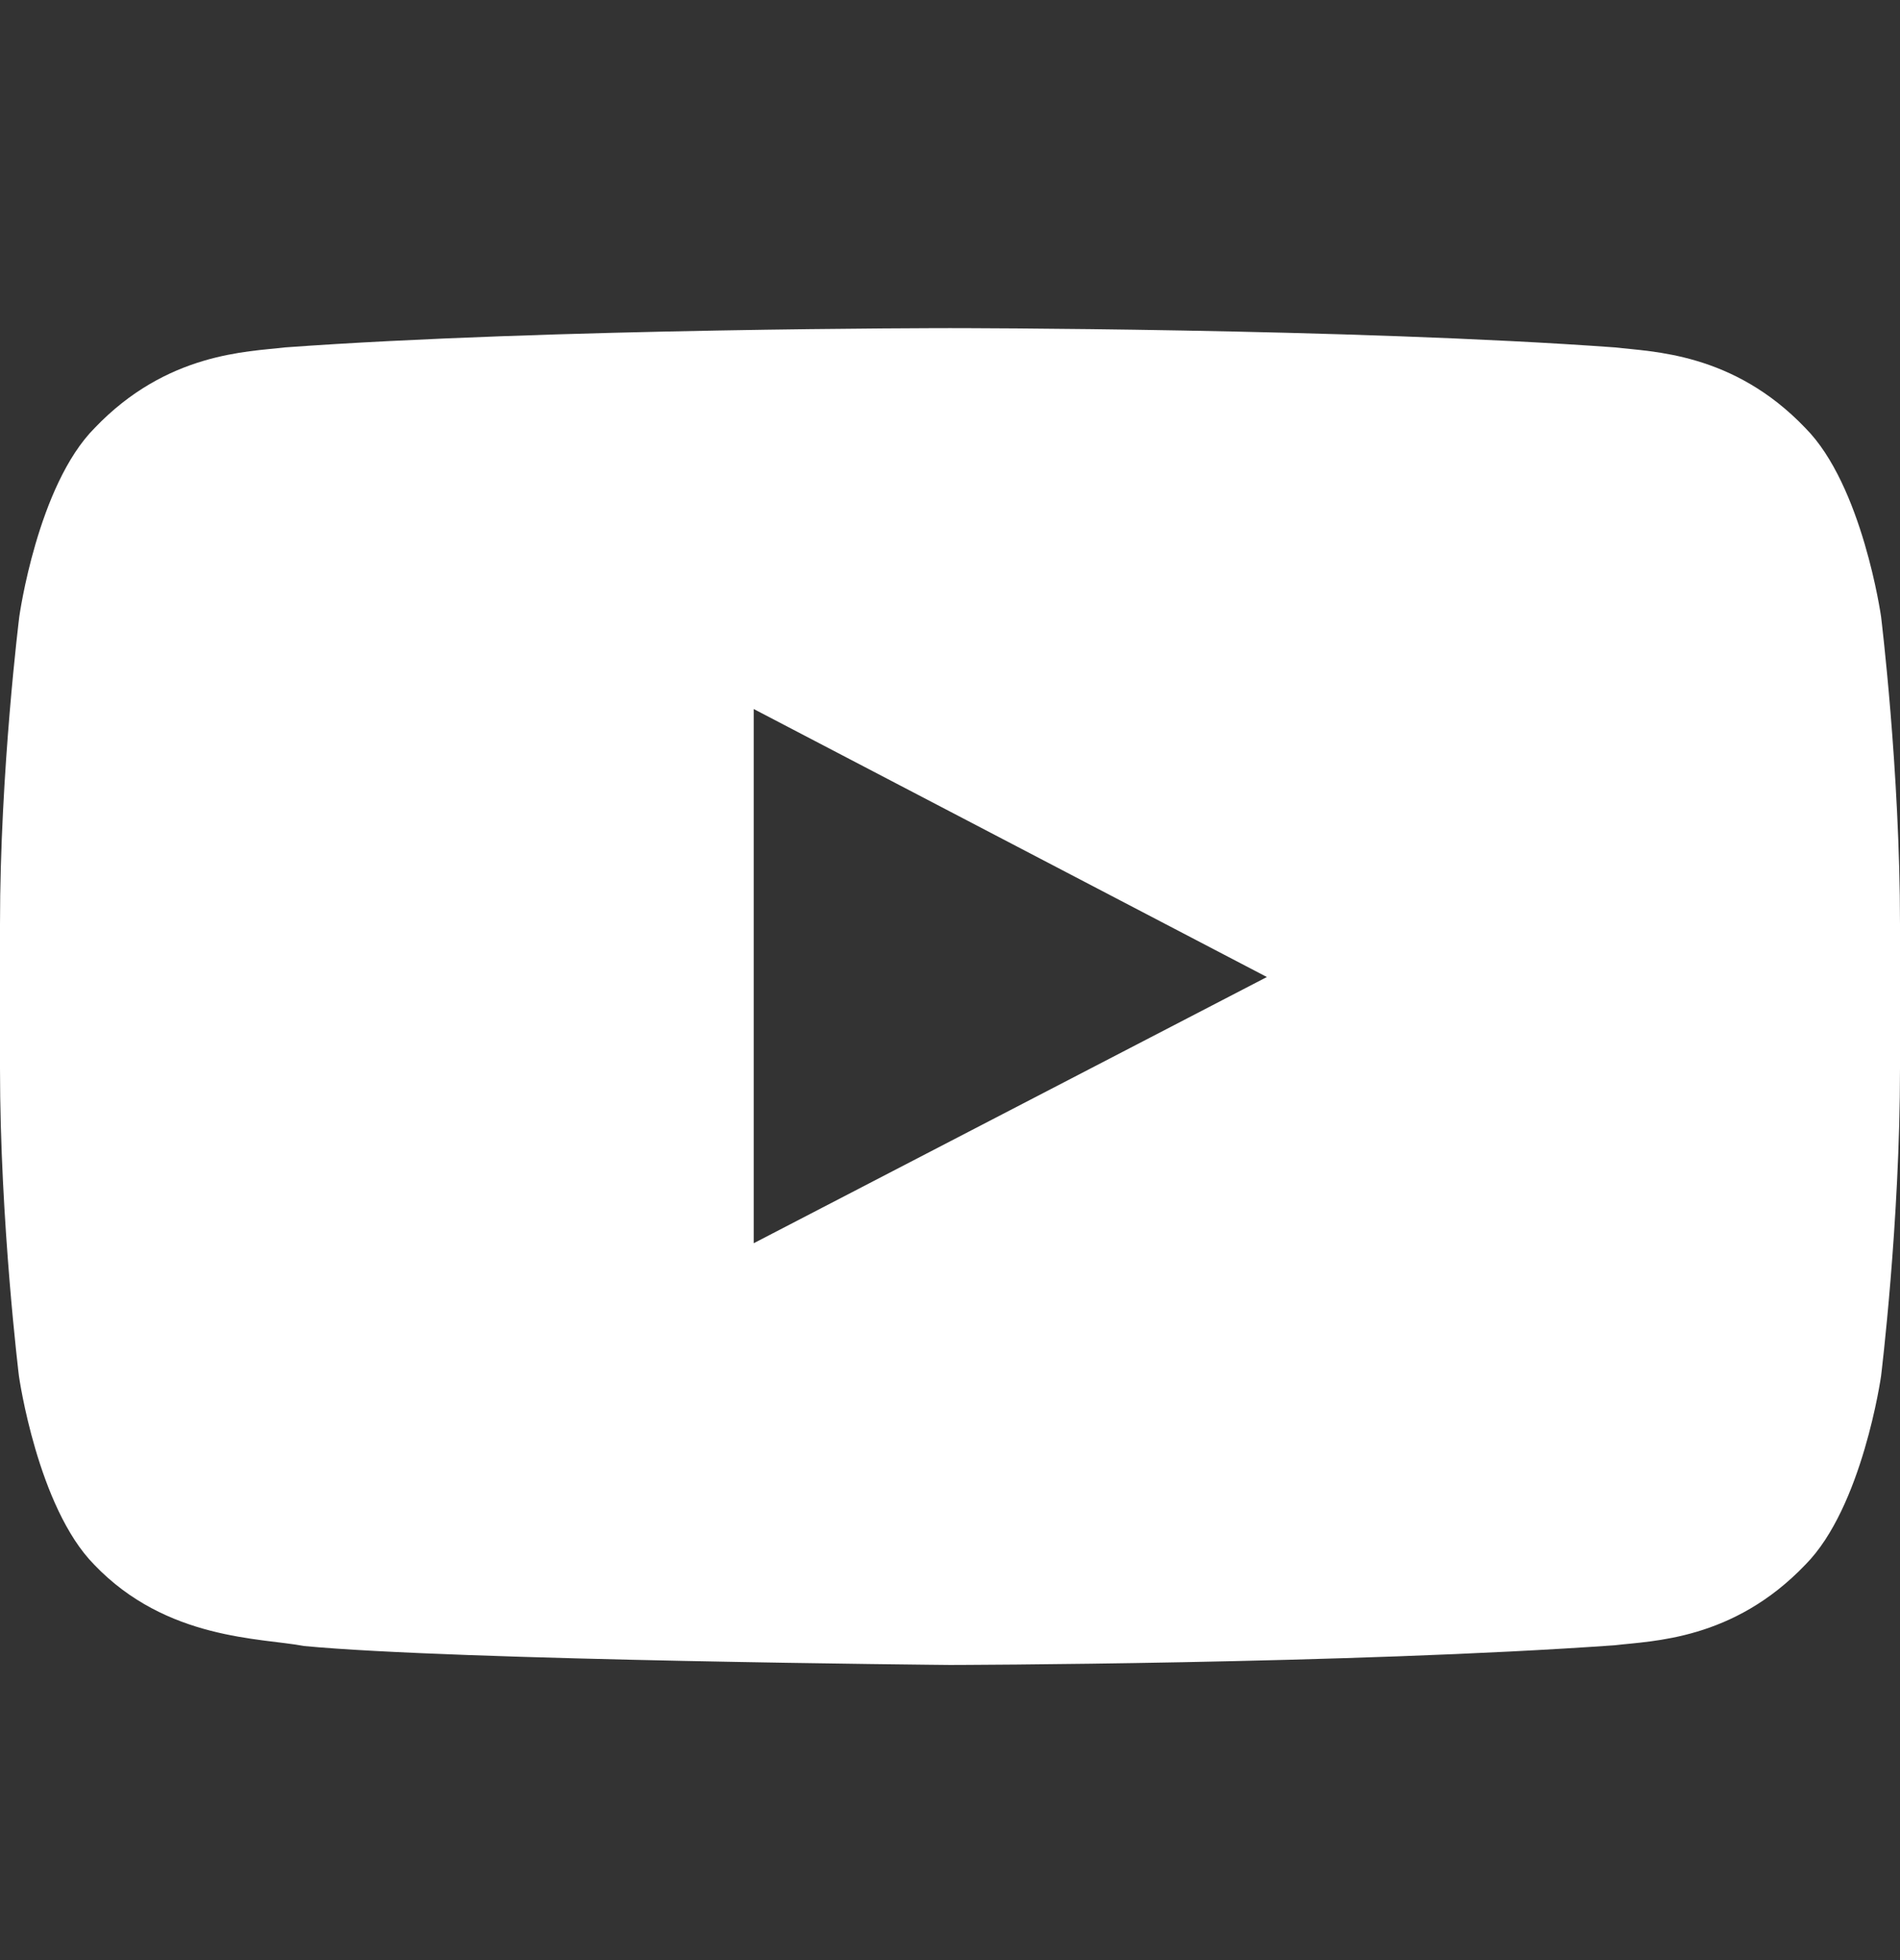 <svg width="32" height="33" viewBox="0 0 32 33" fill="none" xmlns="http://www.w3.org/2000/svg">
<rect x="0" y="0" width="32" height="33" fill="#333333" stroke="none"/>
<g id="YouTube">
<path id="Vector" d="M31.681 10.381C31.681 10.381 31.369 8.174 30.406 7.206C29.188 5.931 27.825 5.924 27.2 5.849C22.725 5.524 16.006 5.524 16.006 5.524H15.994C15.994 5.524 9.275 5.524 4.8 5.849C4.175 5.924 2.812 5.931 1.594 7.206C0.631 8.174 0.325 10.381 0.325 10.381C0.325 10.381 0 12.974 0 15.562V17.987C0 20.574 0.319 23.168 0.319 23.168C0.319 23.168 0.631 25.374 1.587 26.343C2.806 27.618 4.406 27.574 5.119 27.712C7.681 27.956 16 28.031 16 28.031C16 28.031 22.725 28.018 27.2 27.699C27.825 27.624 29.188 27.618 30.406 26.343C31.369 25.374 31.681 23.168 31.681 23.168C31.681 23.168 32 20.581 32 17.987V15.562C32 12.974 31.681 10.381 31.681 10.381ZM12.694 20.931V11.937L21.337 16.449L12.694 20.931Z" fill="white"/>
</g>
</svg>
